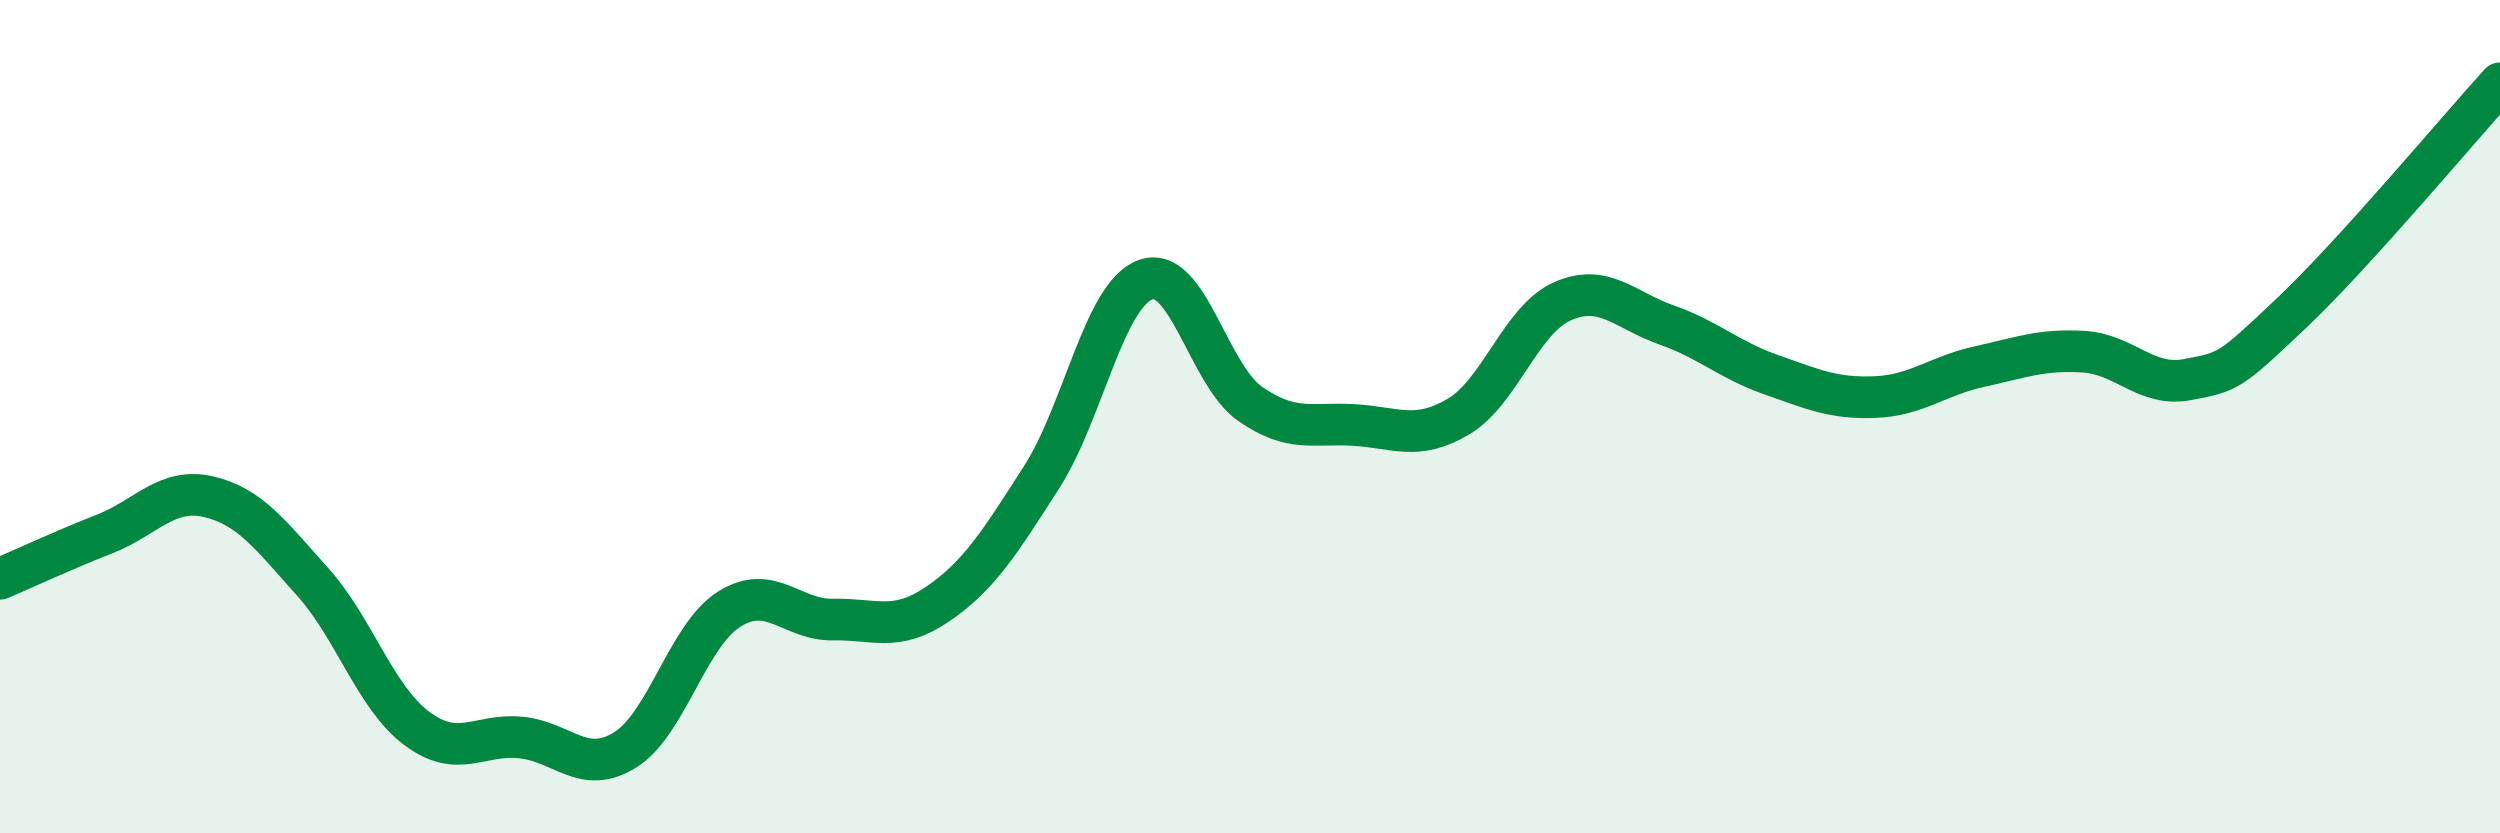 
    <svg width="60" height="20" viewBox="0 0 60 20" xmlns="http://www.w3.org/2000/svg">
      <path
        d="M 0,13.89 C 0.5,13.68 1.5,13.21 2.5,12.82 C 3.5,12.43 4,11.69 5,11.92 C 6,12.15 6.5,12.85 7.5,13.96 C 8.5,15.07 9,16.73 10,17.48 C 11,18.23 11.5,17.6 12.5,17.7 C 13.5,17.8 14,18.62 15,18 C 16,17.38 16.5,15.25 17.5,14.62 C 18.5,13.99 19,14.89 20,14.87 C 21,14.85 21.5,15.18 22.5,14.5 C 23.5,13.82 24,13.01 25,11.45 C 26,9.89 26.5,7.06 27.5,6.71 C 28.5,6.36 29,8.99 30,9.69 C 31,10.39 31.5,10.14 32.5,10.2 C 33.5,10.26 34,10.59 35,10 C 36,9.41 36.5,7.67 37.5,7.23 C 38.5,6.79 39,7.45 40,7.8 C 41,8.15 41.5,8.64 42.5,8.99 C 43.5,9.34 44,9.57 45,9.53 C 46,9.49 46.5,9.02 47.5,8.8 C 48.5,8.58 49,8.38 50,8.44 C 51,8.5 51.5,9.3 52.5,9.11 C 53.5,8.92 53.5,8.93 55,7.51 C 56.5,6.09 59,3.1 60,2L60 20L0 20Z"
        fill="#008740"
        opacity="0.1"
        stroke-linecap="round"
        stroke-linejoin="round"
      />
      <path
        d="M 0,13.89 C 0.5,13.68 1.5,13.21 2.5,12.82 C 3.5,12.43 4,11.69 5,11.92 C 6,12.15 6.5,12.85 7.5,13.96 C 8.5,15.07 9,16.73 10,17.48 C 11,18.23 11.5,17.6 12.5,17.7 C 13.5,17.8 14,18.62 15,18 C 16,17.38 16.5,15.25 17.5,14.62 C 18.5,13.99 19,14.89 20,14.87 C 21,14.85 21.5,15.18 22.5,14.5 C 23.5,13.82 24,13.01 25,11.45 C 26,9.89 26.5,7.06 27.5,6.71 C 28.5,6.36 29,8.99 30,9.69 C 31,10.39 31.5,10.14 32.5,10.2 C 33.5,10.26 34,10.59 35,10 C 36,9.41 36.5,7.67 37.5,7.23 C 38.5,6.79 39,7.45 40,7.8 C 41,8.15 41.5,8.64 42.5,8.99 C 43.5,9.34 44,9.57 45,9.53 C 46,9.49 46.5,9.02 47.5,8.8 C 48.5,8.58 49,8.38 50,8.44 C 51,8.5 51.5,9.3 52.5,9.11 C 53.5,8.92 53.5,8.93 55,7.51 C 56.5,6.09 59,3.1 60,2"
        stroke="#008740"
        stroke-width="1"
        fill="none"
        stroke-linecap="round"
        stroke-linejoin="round"
      />
    </svg>
  